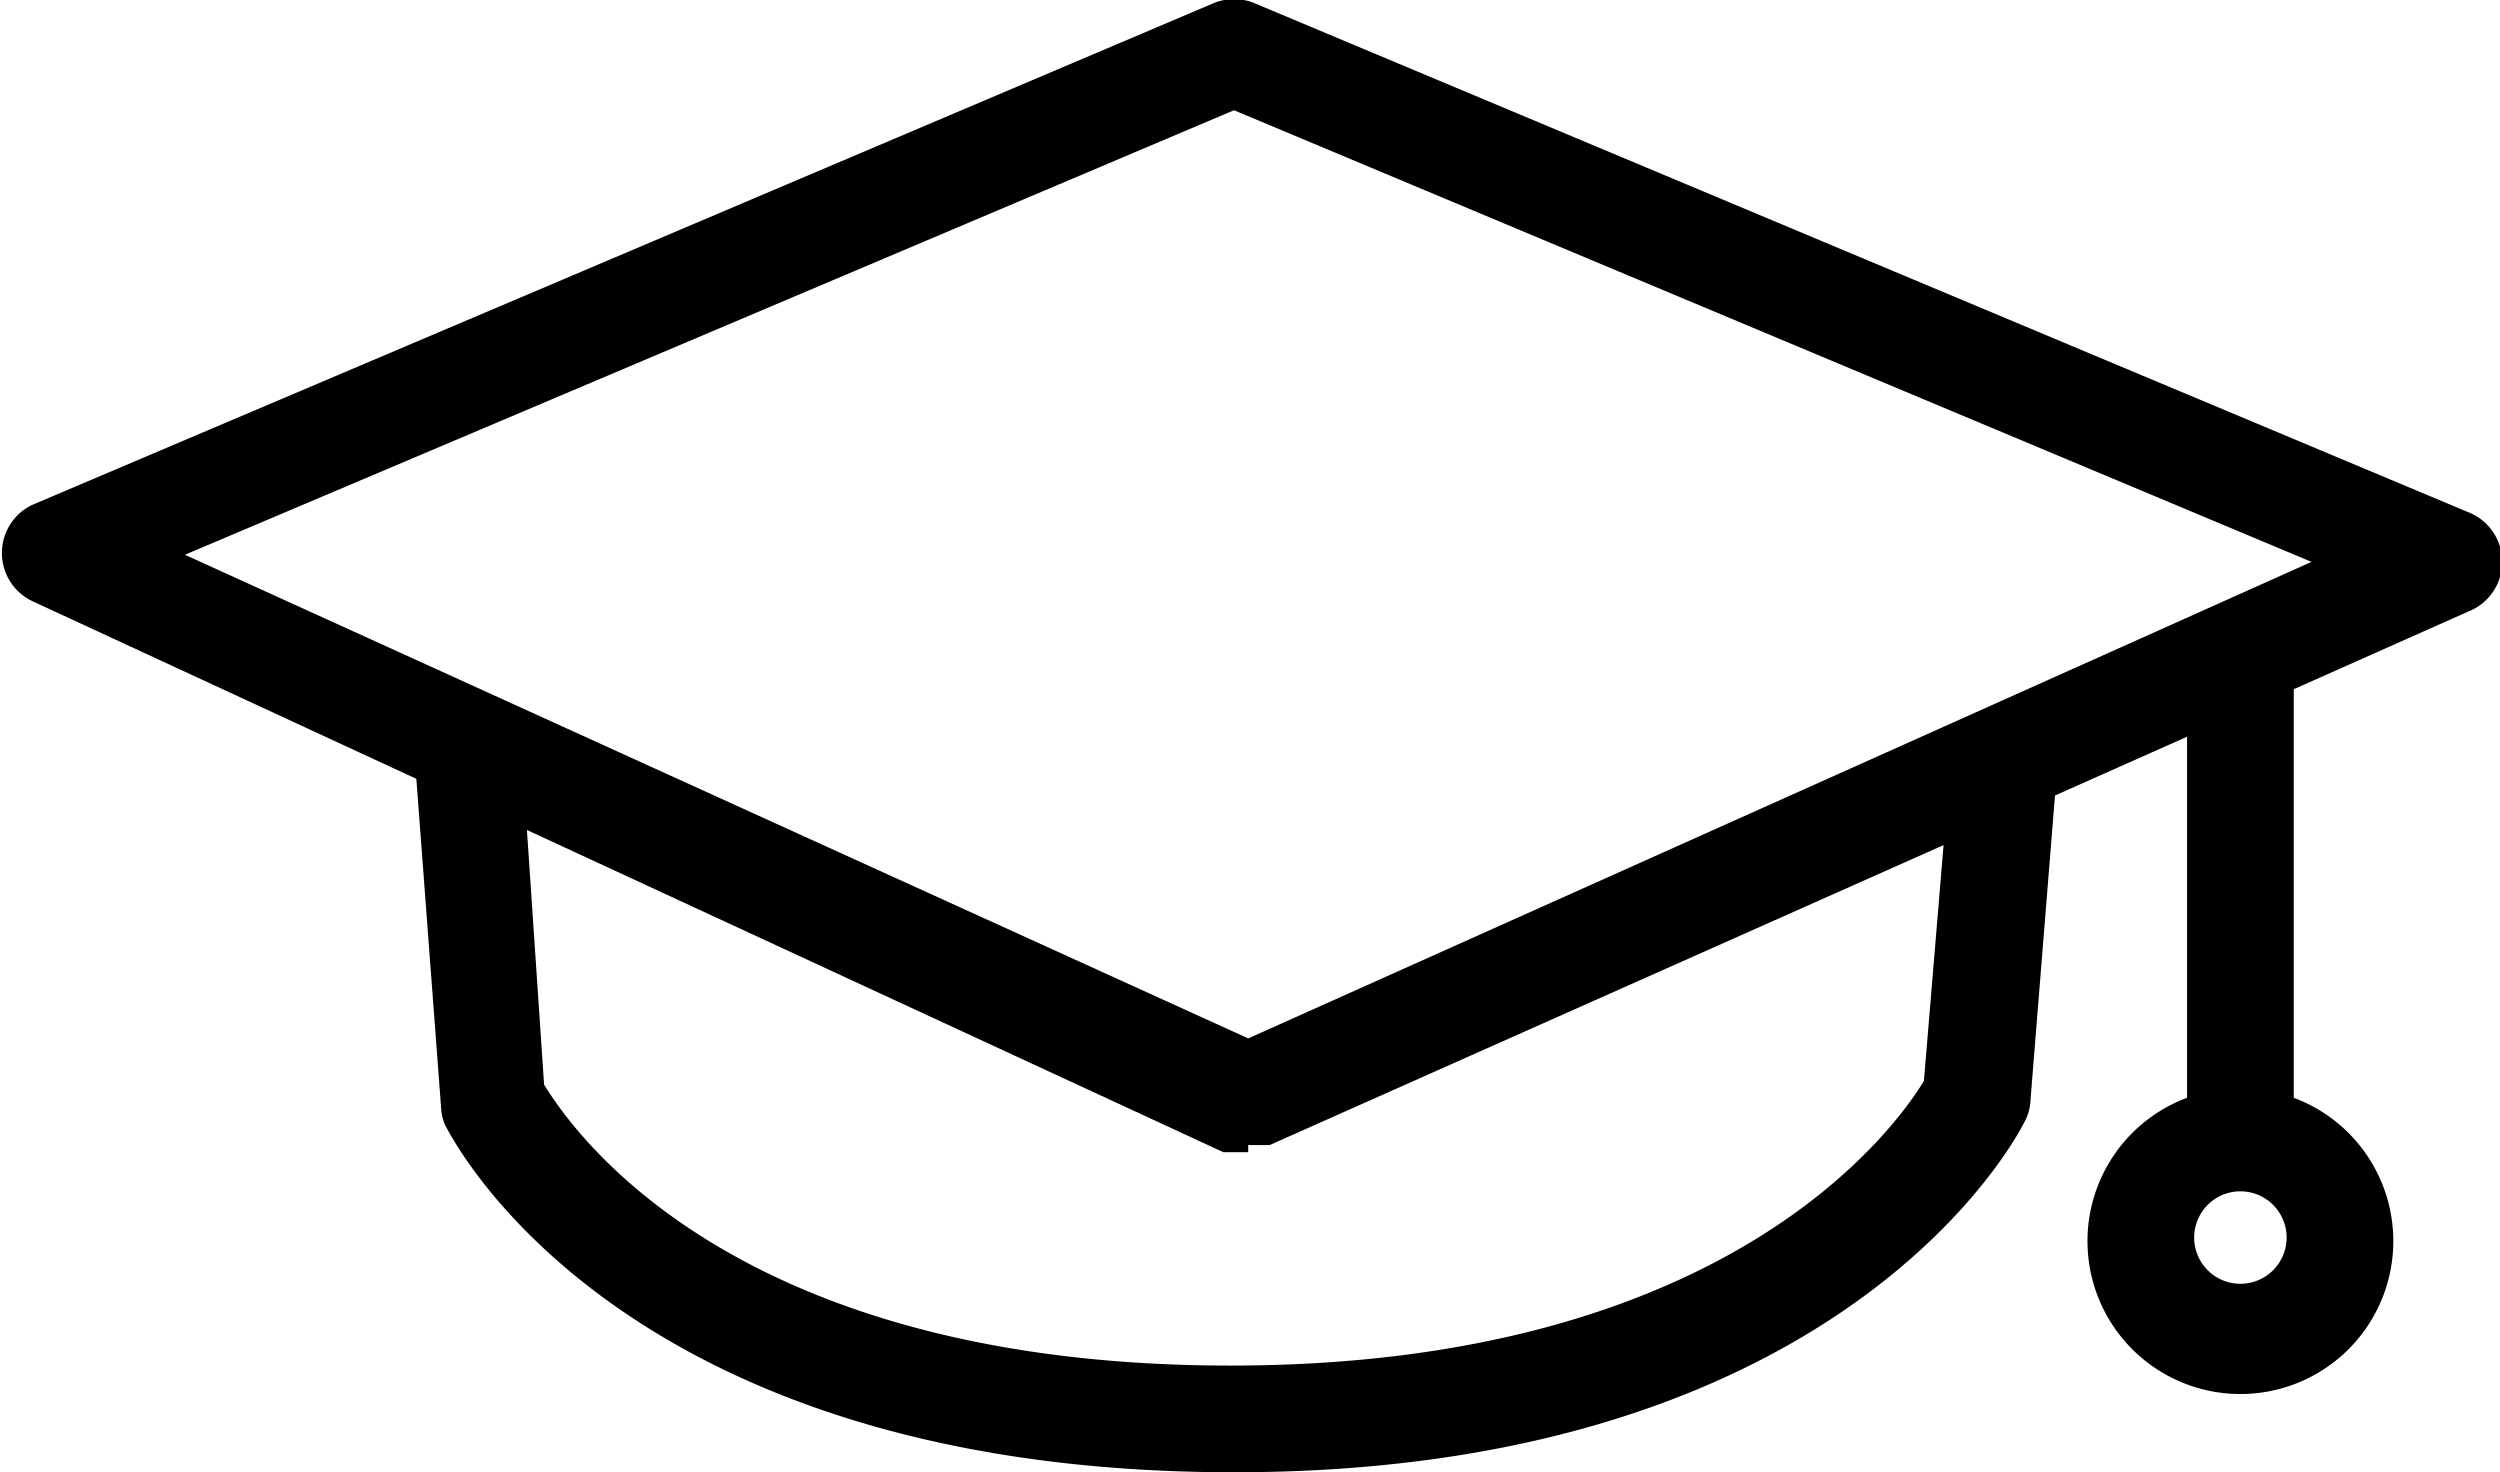<svg id="Layer_1" data-name="Layer 1" xmlns="http://www.w3.org/2000/svg" viewBox="0 0 70.3 41.4"><title>resource-training</title><g id="Stroke-3"><path d="M35.1,32.4H34.4L0.9,16.9a1.5,1.5,0,0,1,0-2.7L34.1,0.1a1.5,1.5,0,0,1,1.2,0L69.4,14.4a1.5,1.5,0,0,1,0,2.8L35.7,32.2H35.1ZM5.2,15.6L35.1,29.2,65,15.8,34.7,3.1Z" transform="translate(0 0)"/></g><g id="Stroke-5"><path d="M34.7,41.4c-17.3,0-22-9.4-22.2-9.8a1.5,1.5,0,0,1-.1-0.5l-0.7-9.3a1.5,1.5,0,1,1,3-.2l0.6,8.9c0.8,1.3,5.3,7.9,19.3,7.9s18.7-6.7,19.5-8L54.8,22a1.5,1.5,0,1,1,3,.2l-0.7,8.7a1.5,1.5,0,0,1-.1.5C56.8,31.9,51.9,41.4,34.7,41.4Z" transform="translate(0 0)"/></g><g id="Stroke-7"><path d="M63,32.7a1.5,1.5,0,0,1-1.5-1.5V18.6a1.5,1.5,0,0,1,3,0V31.2A1.5,1.5,0,0,1,63,32.7Z" transform="translate(0 0)"/></g><g id="Stroke-9"><path d="M63,39.2a4.3,4.3,0,1,1,4.3-4.3A4.3,4.3,0,0,1,63,39.2Zm0-5.7a1.3,1.3,0,1,0,1.3,1.3A1.3,1.3,0,0,0,63,33.5Z" transform="translate(0 0)"/></g></svg>